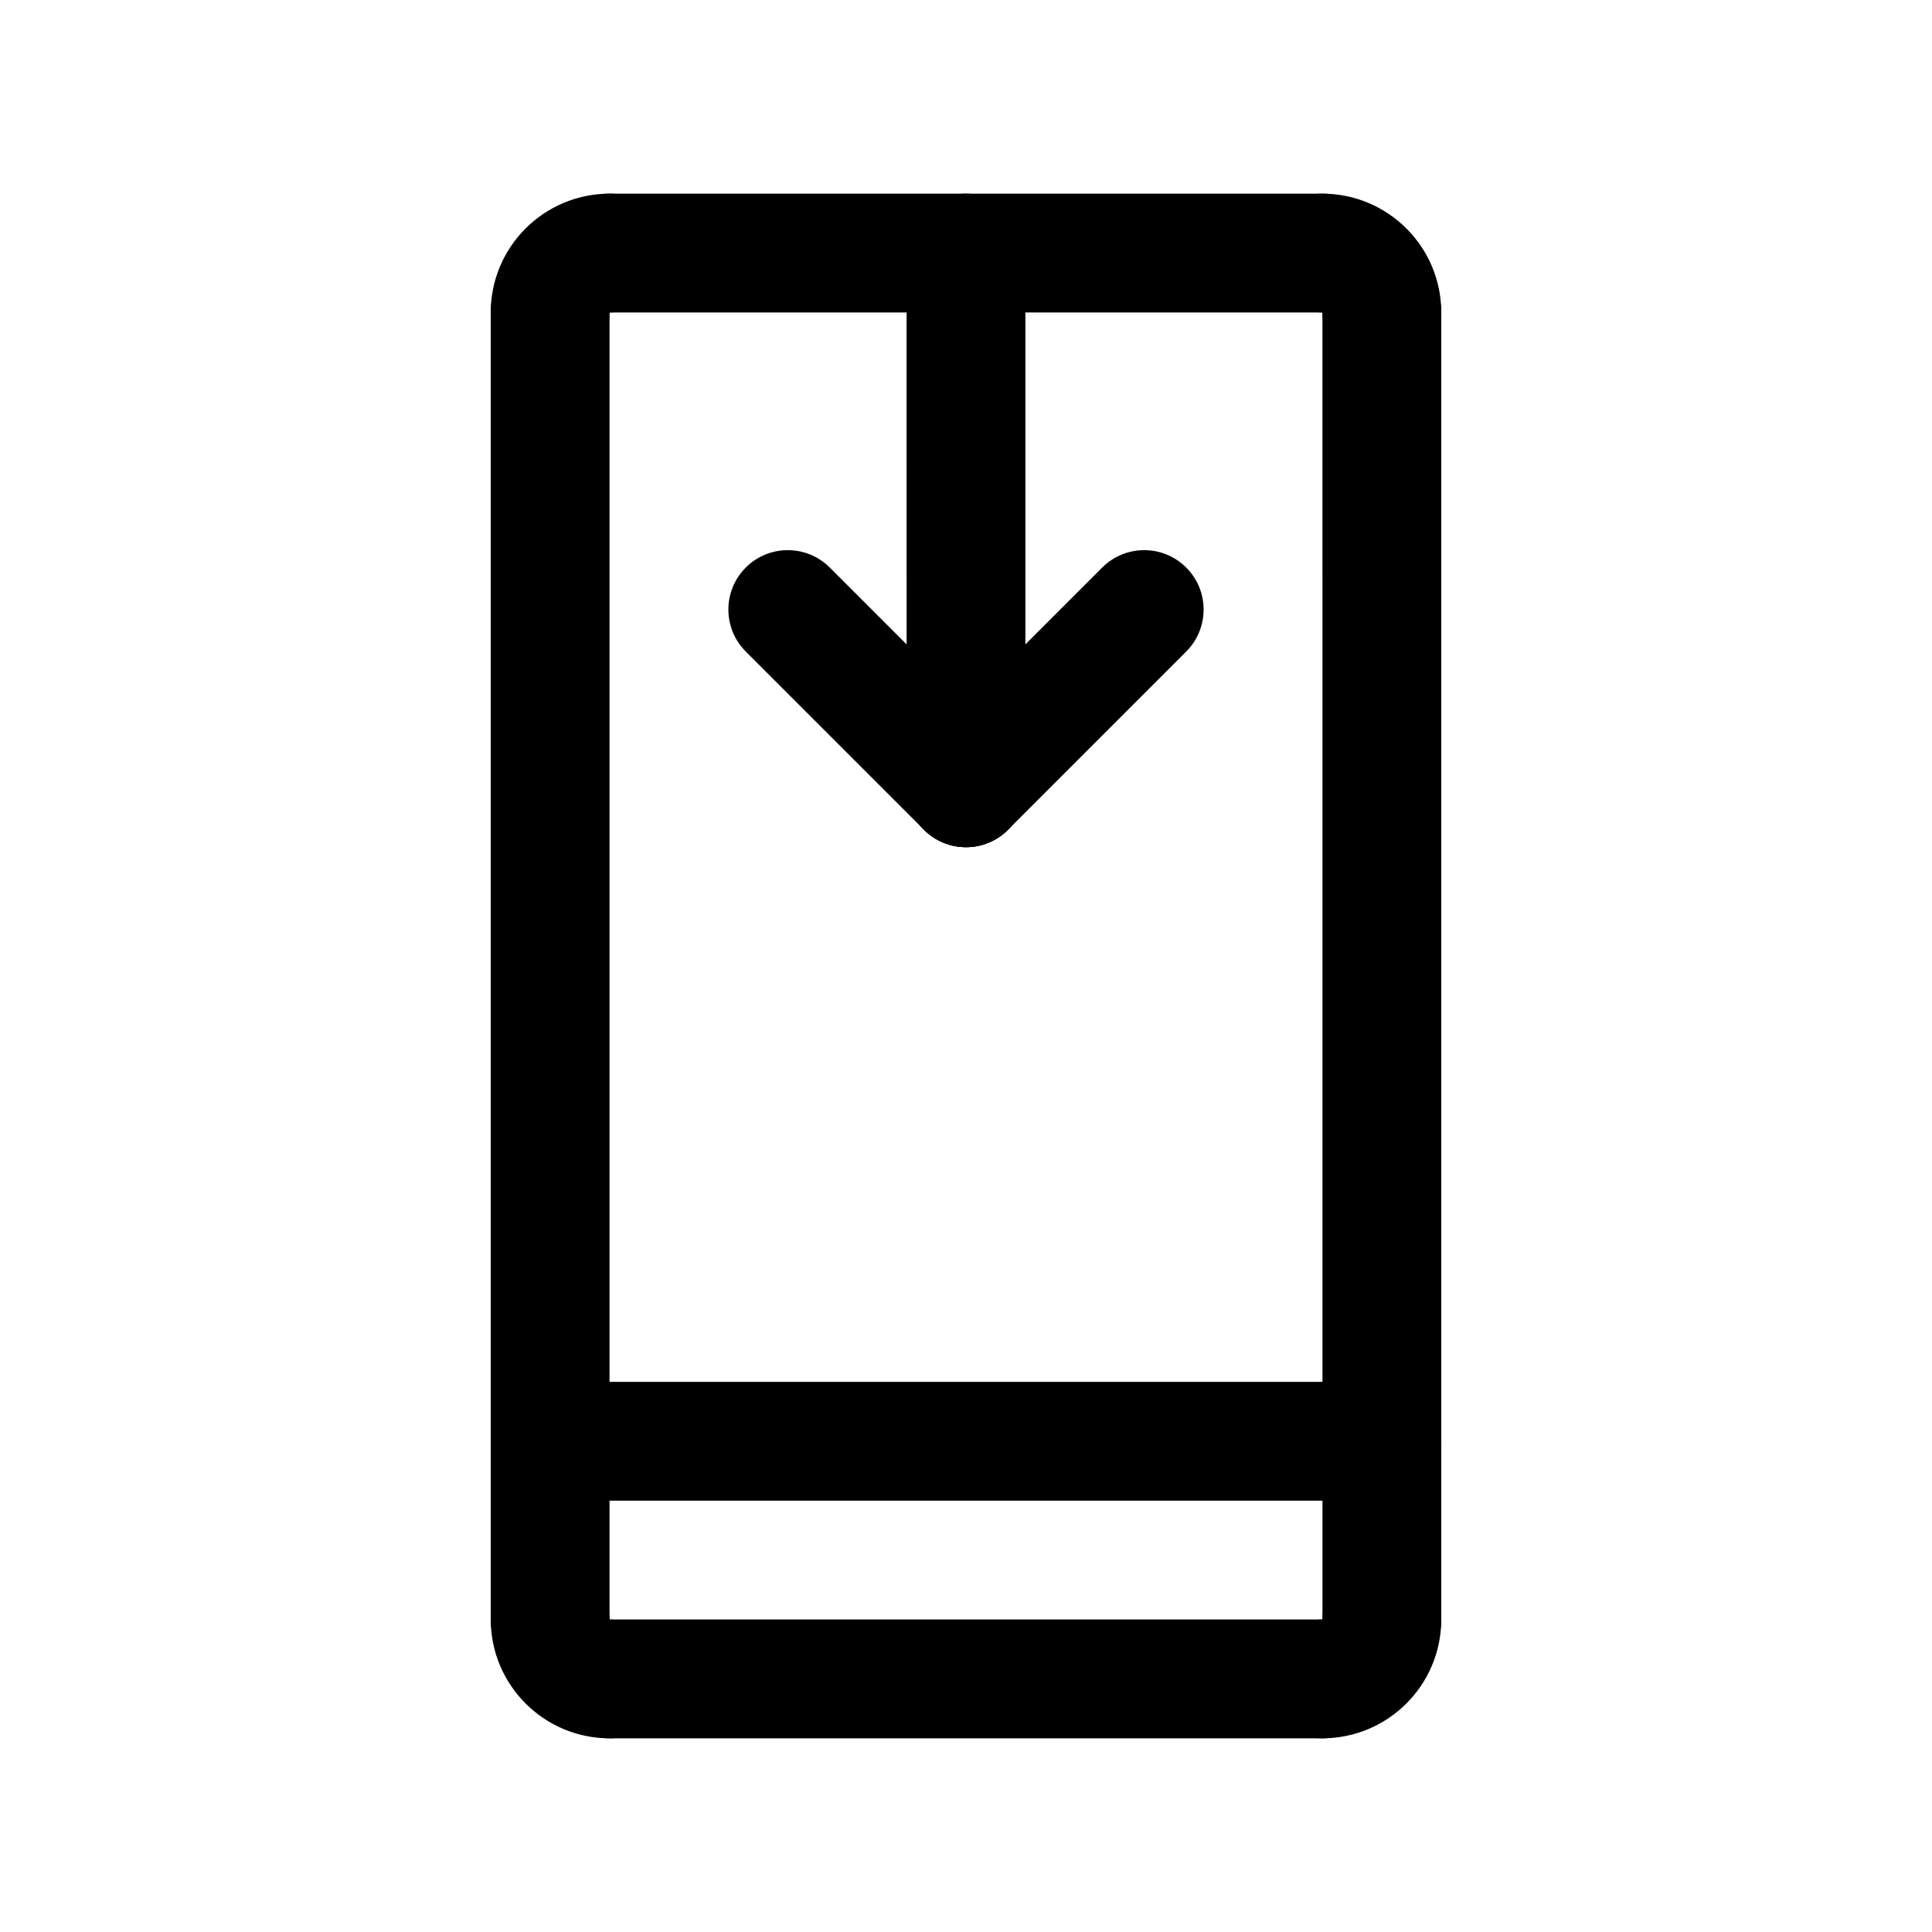 <?xml version="1.0" encoding="UTF-8"?>
<!-- Uploaded to: ICON Repo, www.svgrepo.com, Generator: ICON Repo Mixer Tools -->
<svg fill="#000000" width="800px" height="800px" version="1.1" viewBox="144 144 512 512" xmlns="http://www.w3.org/2000/svg">
 <g>
  <path d="m400 368.51c-4.031 0-8.055-1.535-11.133-4.613-6.148-6.148-6.148-16.113 0-22.262l47.23-47.23c6.148-6.148 16.113-6.148 22.262 0s6.148 16.113 0 22.262l-47.23 47.23c-3.078 3.078-7.102 4.613-11.129 4.613z"/>
  <path d="m400 368.51c-4.031 0-8.055-1.535-11.133-4.613l-47.23-47.23c-6.148-6.148-6.148-16.113 0-22.262 6.148-6.148 16.113-6.148 22.262 0l47.23 47.23c6.148 6.148 6.148 16.113 0 22.262-3.078 3.078-7.102 4.613-11.129 4.613z"/>
  <path d="m400 368.51c-8.691 0-15.742-7.055-15.742-15.742l-0.004-141.7c0-8.691 7.055-15.742 15.742-15.742 8.691 0 15.742 7.055 15.742 15.742v141.7c0.004 8.691-7.051 15.746-15.738 15.746z"/>
  <path d="m510.21 541.7h-220.42c-8.691 0-15.742-7.055-15.742-15.742 0-8.691 7.055-15.742 15.742-15.742h220.42c8.691 0 15.742 7.055 15.742 15.742s-7.051 15.742-15.742 15.742z"/>
  <path d="m494.46 226.81h-188.93c-8.691 0-15.742-7.055-15.742-15.742 0-8.691 7.055-15.742 15.742-15.742h188.93c8.691 0 15.742 7.055 15.742 15.742 0 8.691-7.055 15.742-15.746 15.742z"/>
  <path d="m510.21 242.56c-8.691 0-15.742-7.055-15.742-15.742l-0.004-0.02c-8.691 0-15.742-7.039-15.742-15.734 0-8.699 7.055-15.738 15.742-15.738 17.367 0 31.488 14.121 31.488 31.488 0 8.691-7.051 15.746-15.742 15.746z"/>
  <path d="m494.46 604.67h-188.93c-8.691 0-15.742-7.055-15.742-15.742 0-8.691 7.055-15.742 15.742-15.742h188.93c8.691 0 15.742 7.055 15.742 15.742s-7.055 15.742-15.746 15.742z"/>
  <path d="m494.46 604.67c-8.691 0-15.742-7.055-15.742-15.742 0-8.691 7.055-15.742 15.742-15.742h0.016c0-8.691 7.047-15.742 15.734-15.742 8.695-0.008 15.738 7.047 15.738 15.738 0 17.363-14.121 31.488-31.488 31.488z"/>
  <path d="m510.21 588.93c-8.691 0-15.742-7.055-15.742-15.742l-0.004-346.37c0-8.691 7.055-15.742 15.742-15.742 8.691 0 15.742 7.055 15.742 15.742v346.37c0.004 8.695-7.047 15.746-15.738 15.746z"/>
  <path d="m305.54 604.67c-17.367 0-31.488-14.121-31.488-31.488 0-8.691 7.055-15.742 15.742-15.742 8.691 0 15.742 7.055 15.742 15.742v0.023c8.691 0 15.742 7.039 15.742 15.734 0.004 8.699-7.047 15.73-15.738 15.73z"/>
  <path d="m289.79 588.93c-8.691 0-15.742-7.055-15.742-15.742v-346.37c0-8.691 7.055-15.742 15.742-15.742 8.691 0 15.742 7.055 15.742 15.742v346.37c0.004 8.695-7.051 15.746-15.742 15.746z"/>
  <path d="m289.78 242.56c-8.699 0-15.734-7.055-15.734-15.746 0-17.367 14.121-31.488 31.488-31.488 8.691 0 15.742 7.055 15.742 15.742 0 8.691-7.055 15.742-15.742 15.742h-0.023c0 8.695-7.031 15.75-15.73 15.75z"/>
 </g>
</svg>